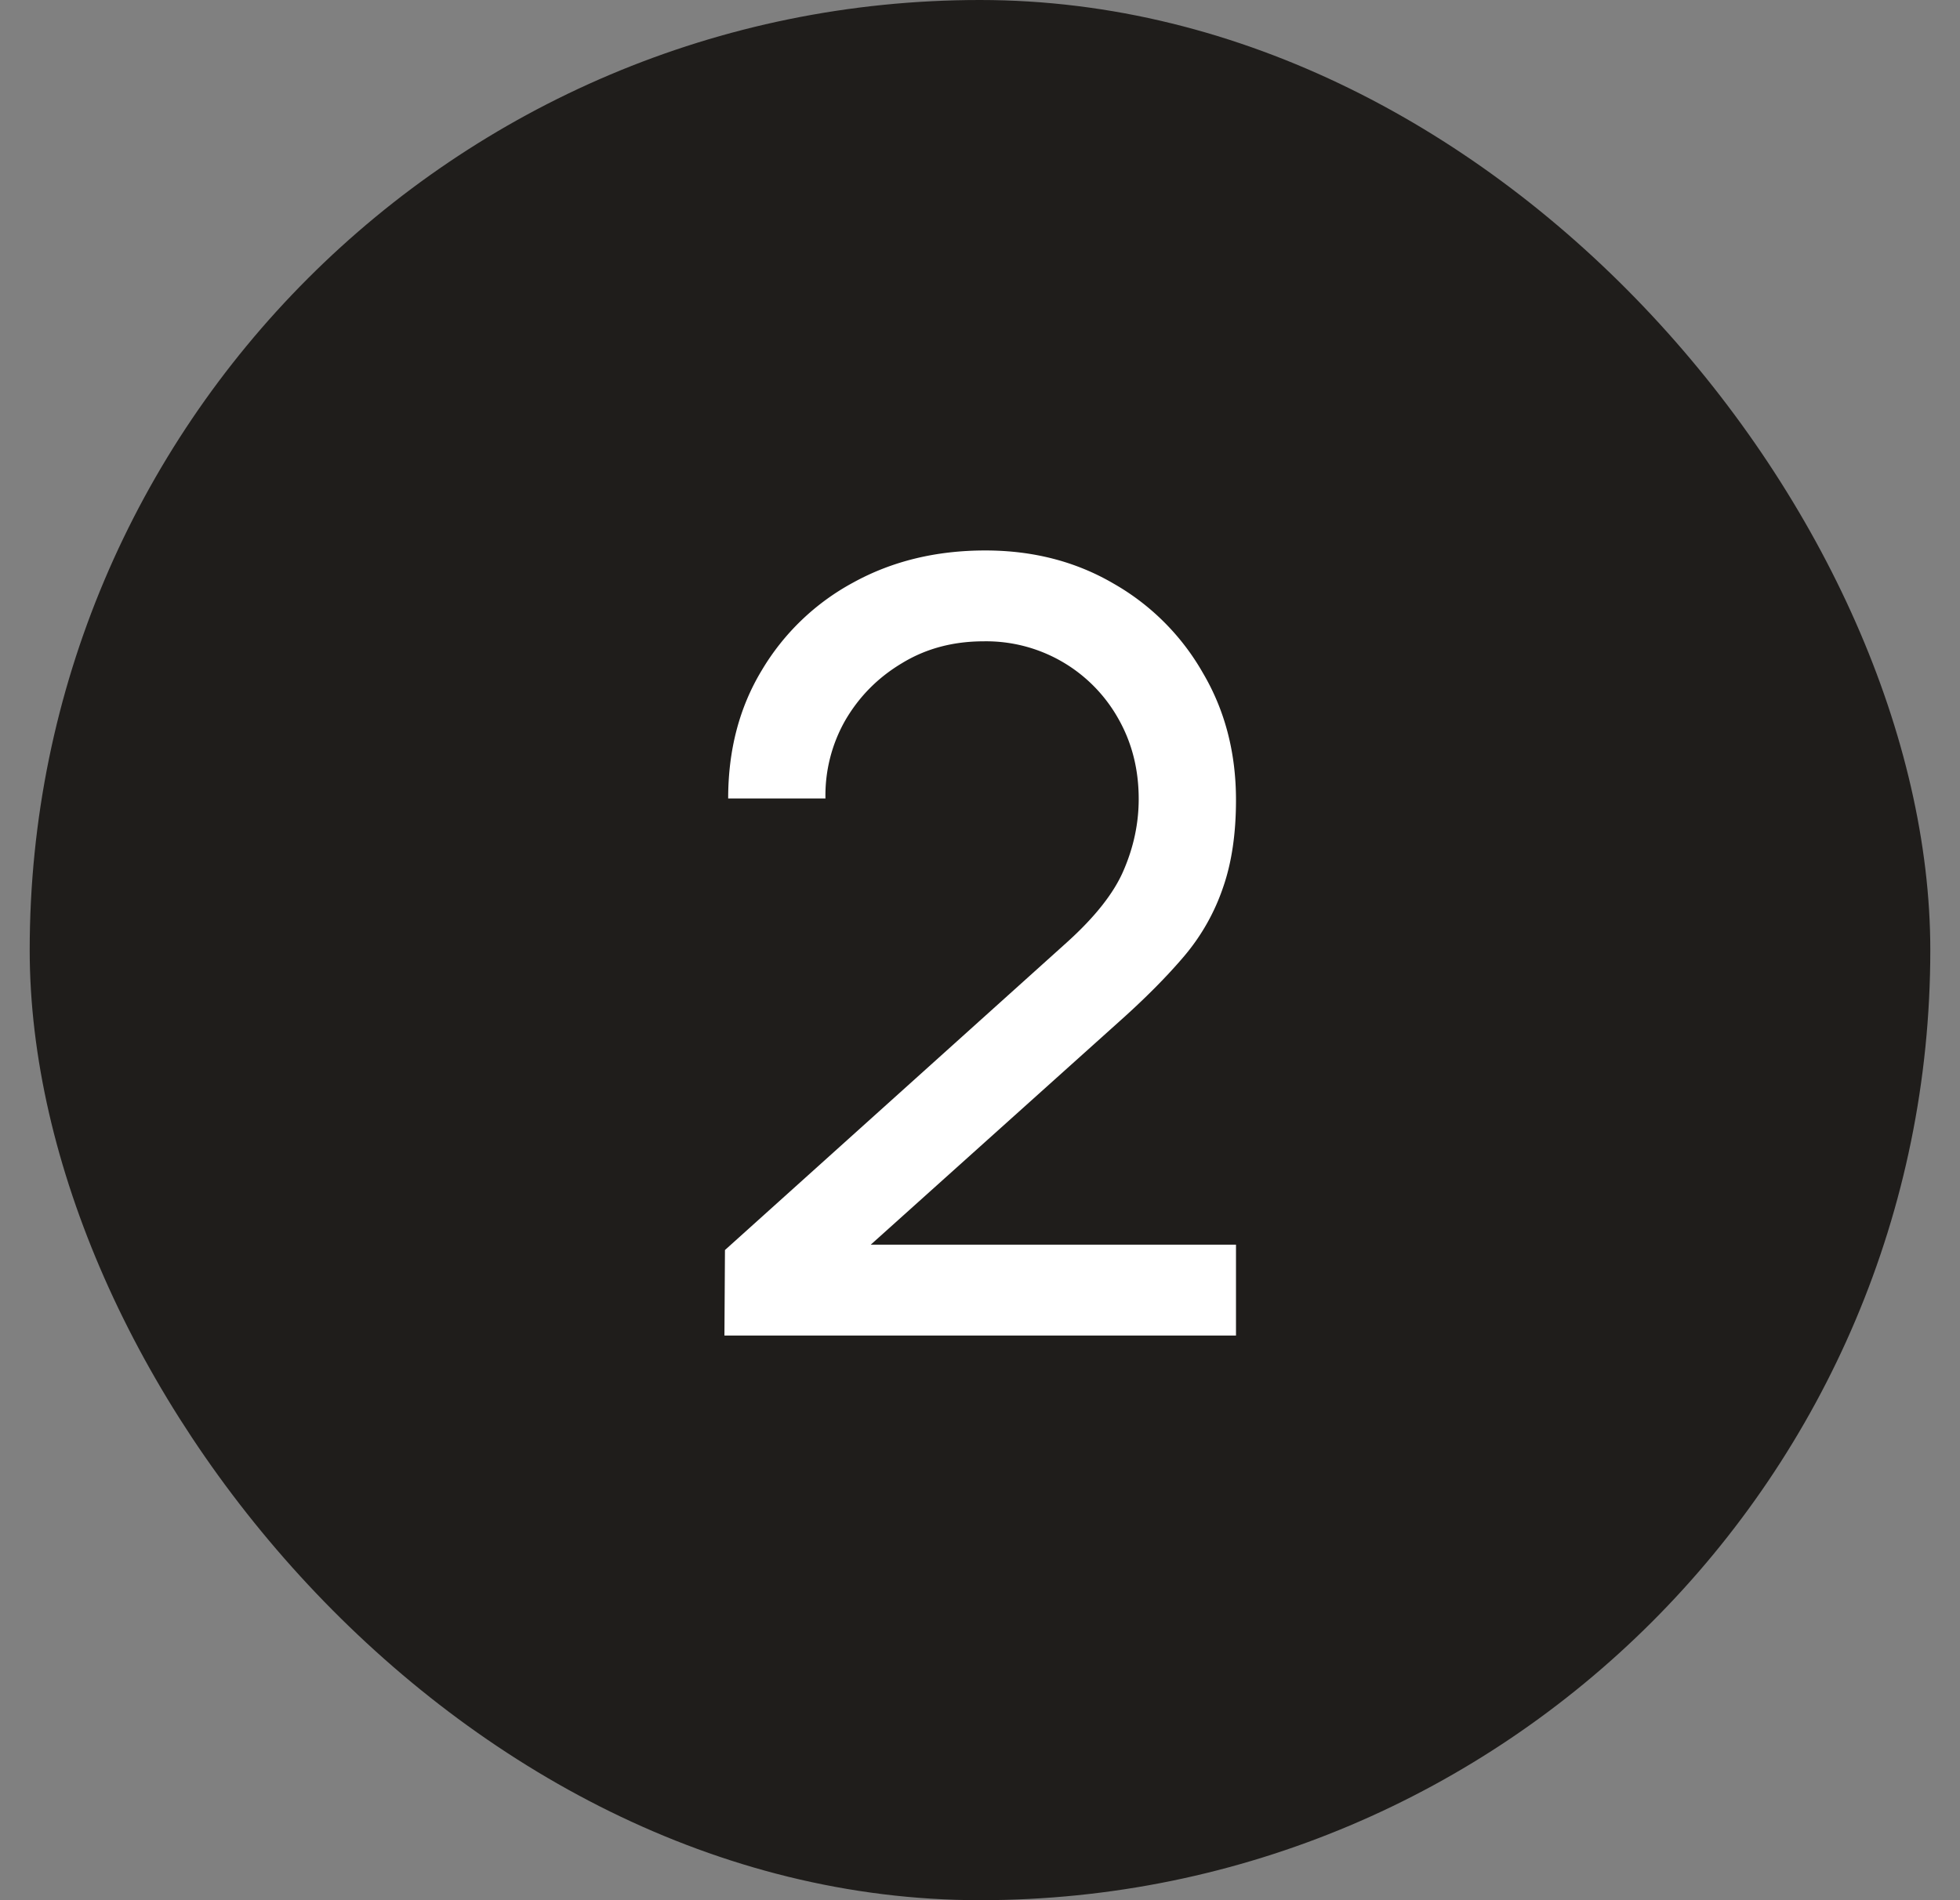 <svg xmlns="http://www.w3.org/2000/svg" width="33" height="32" fill="none"><rect width="100%" height="100%" fill="#808080" stroke="none"/><rect width="32" height="32" x=".5" fill="#1F1D1B" rx="16"/><path fill="#fff" d="m12.197 22.491.009-1.44 5.75-5.175c.48-.432.802-.84.964-1.224.168-.39.252-.789.252-1.197 0-.498-.114-.948-.342-1.35a2.55 2.55 0 0 0-2.268-1.305c-.516 0-.975.123-1.377.369-.402.24-.72.561-.954.963a2.55 2.55 0 0 0-.333 1.314H12.26c0-.816.189-1.536.567-2.16a3.998 3.998 0 0 1 1.539-1.476c.654-.36 1.395-.54 2.223-.54.804 0 1.524.186 2.16.558a4.016 4.016 0 0 1 1.503 1.503c.372.63.558 1.344.558 2.142 0 .564-.072 1.053-.216 1.467a3.552 3.552 0 0 1-.648 1.152c-.294.348-.663.72-1.107 1.116l-4.78 4.293-.206-.54h6.957v1.53h-8.613Z"/></svg>
